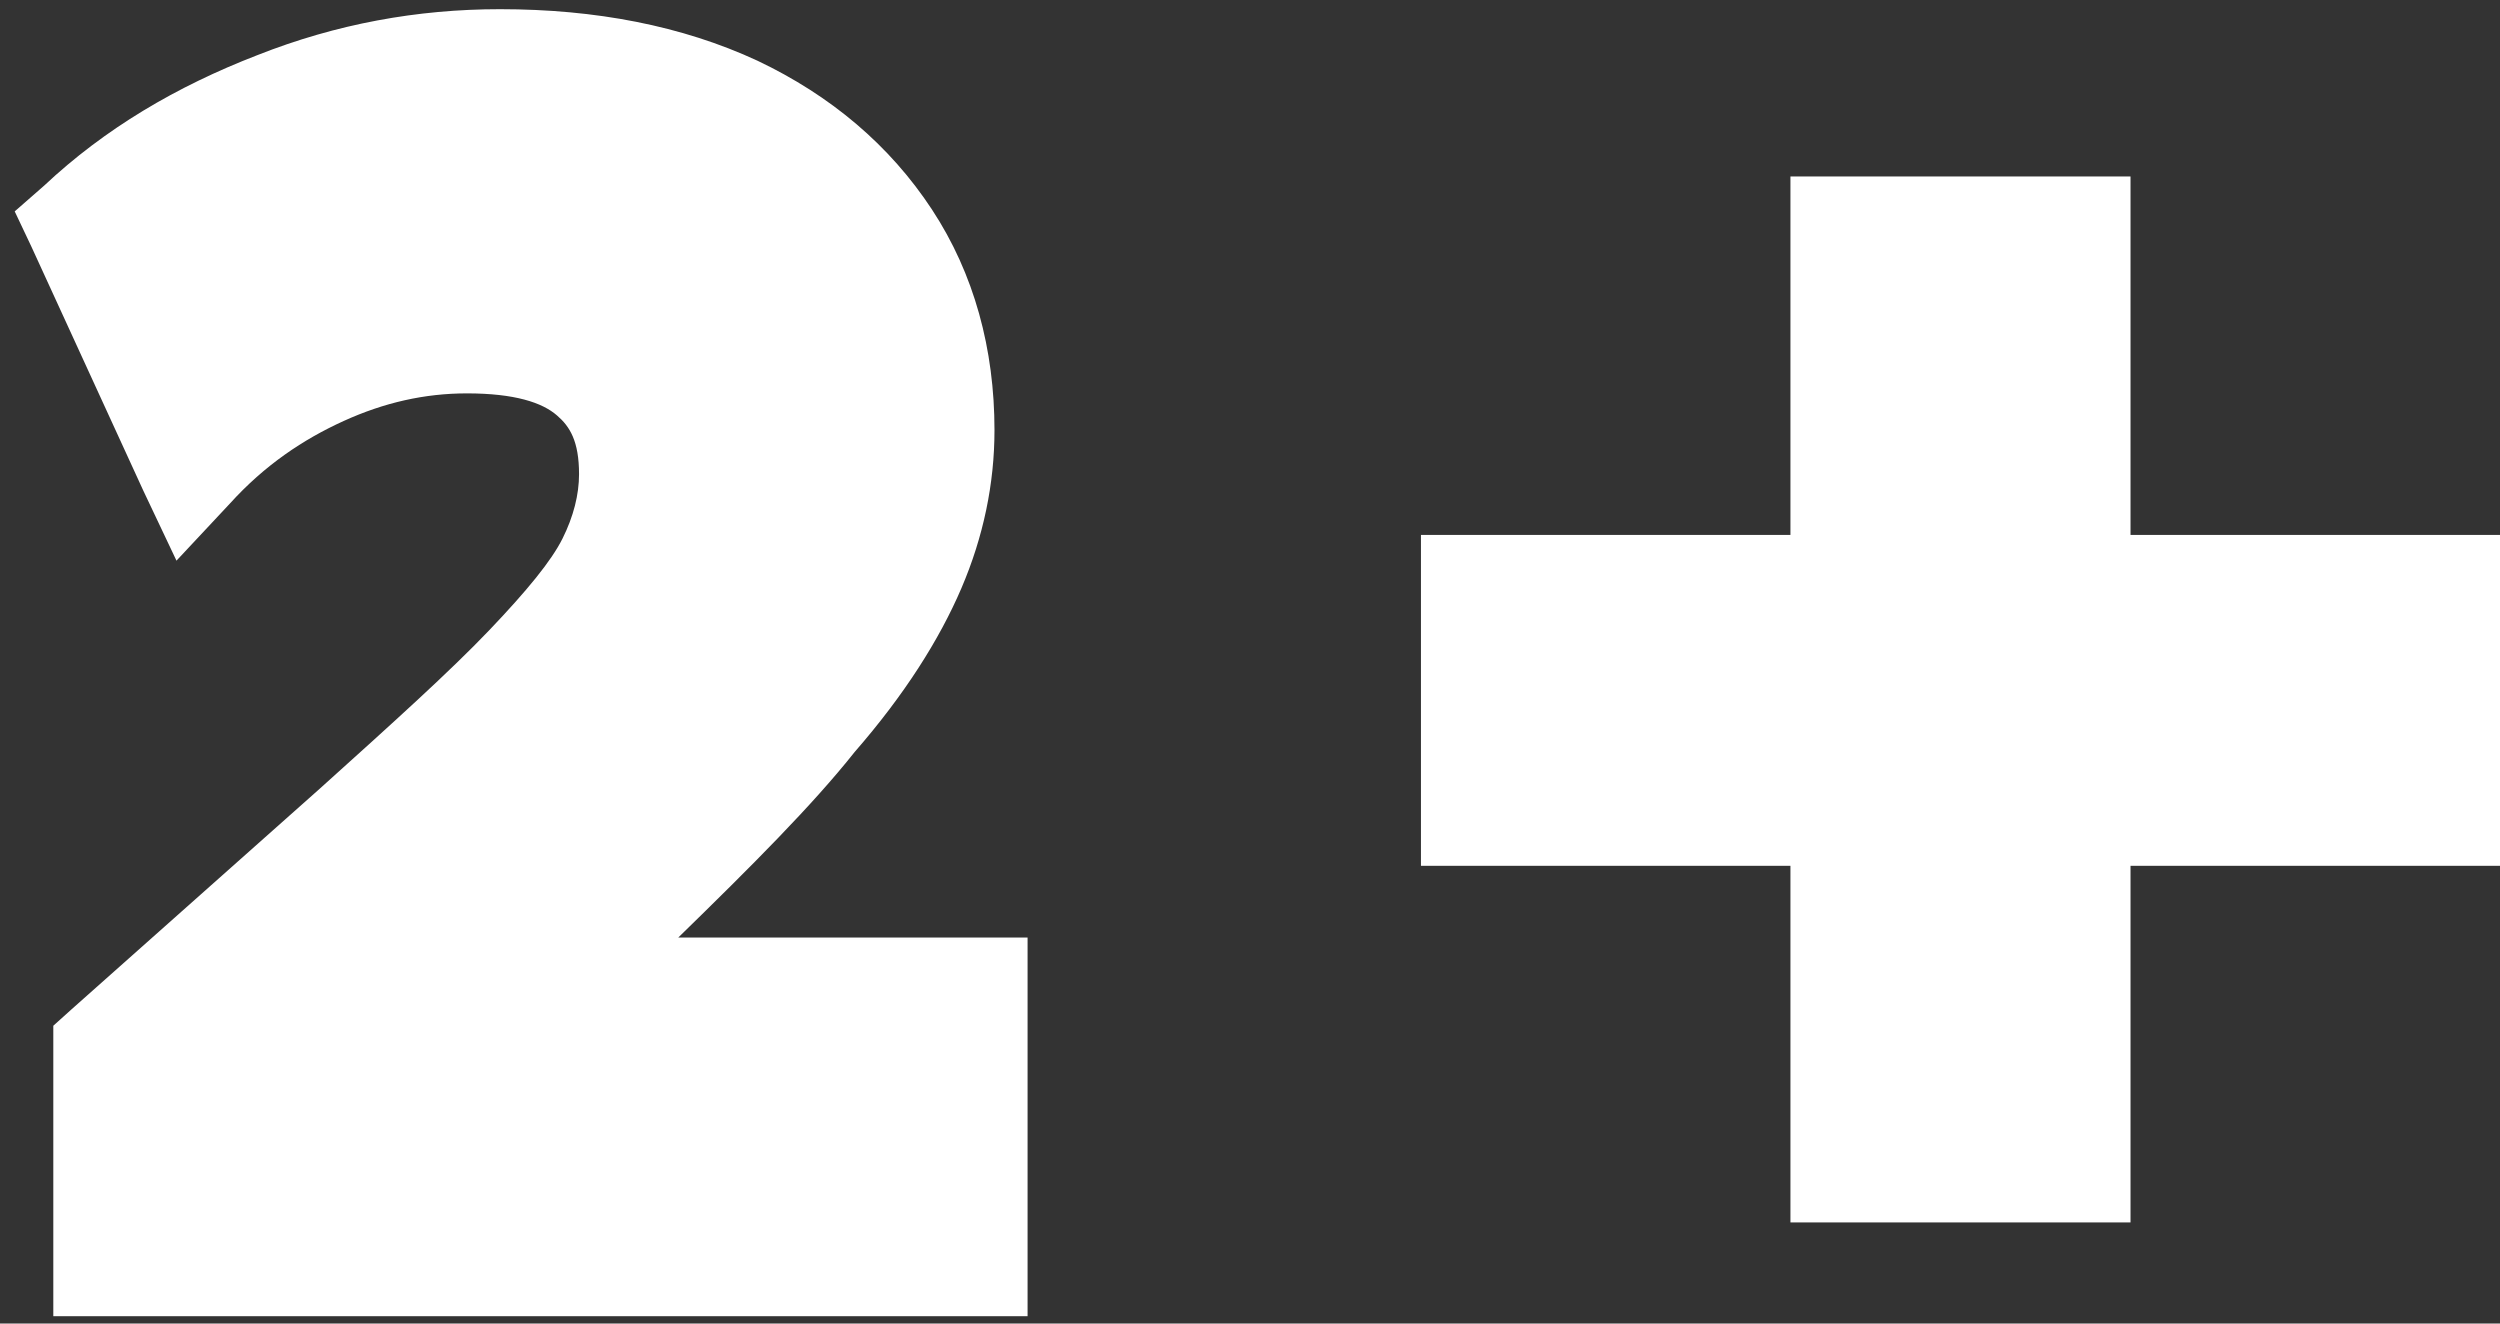 <?xml version="1.0" encoding="UTF-8"?> <svg xmlns="http://www.w3.org/2000/svg" xmlns:xlink="http://www.w3.org/1999/xlink" version="1.1" id="Layer_1" x="0px" y="0px" viewBox="0 0 136 72" style="enable-background:new 0 0 136 72;" xml:space="preserve"><rect x="0" y="0" width="136" height="72" fill="#333333" stroke="none"/> <style type="text/css"> .st0{fill:#FFFFFF;} </style> <g> <polygon class="st0" points="133.1,29.1 115.9,29.1 115.9,12.5 115.9,9.6 113,9.6 100.2,9.6 97.4,9.6 97.4,12.5 97.4,29.1 80.1,29.1 77.3,29.1 77.3,32 77.3,44.2 77.3,47.1 80.1,47.1 97.4,47.1 97.4,63.7 97.4,66.5 100.2,66.5 113,66.5 115.9,66.5 115.9,63.7 115.9,47.1 133.1,47.1 136,47.1 136,44.2 136,32 136,29.1 "></polygon> <path class="st0" d="M36.9,51c4-3.9,7.3-7.2,9.6-10.1l0,0c2.7-3.1,4.6-6.1,5.8-8.9l0,0c0,0,0,0,0,0c0,0,0,0,0,0l0,0 c1.2-2.8,1.8-5.7,1.8-8.6c0-4.4-1.1-8.5-3.4-12c-2.3-3.5-5.5-6.2-9.5-8.1l0,0c0,0,0,0,0,0c0,0,0,0,0,0l0,0c-4.1-1.9-8.8-2.8-14-2.8 C22.7,0.5,18.3,1.3,14,3l0,0C9.6,4.7,5.7,7,2.4,10.1l-1.6,1.4l0.9,1.9l6.1,13.3l1.8,3.8l2.9-3.1c1.9-2.1,4-3.5,6.2-4.5l0,0l0,0 c2.2-1,4.4-1.5,6.7-1.5c2.6,0,4.1,0.5,4.9,1.2c0.7,0.6,1.2,1.4,1.2,3.2c0,1.1-0.3,2.3-0.9,3.5l0,0l0,0c-0.6,1.2-1.9,2.8-4,5l0,0 c-2.1,2.2-5.2,5-9.2,8.6L3.9,54.9l-1,0.9V57v11.7v2.9h2.9H53h2.9v-2.9V53.8V51H53H36.9z"></path> </g> </svg> 